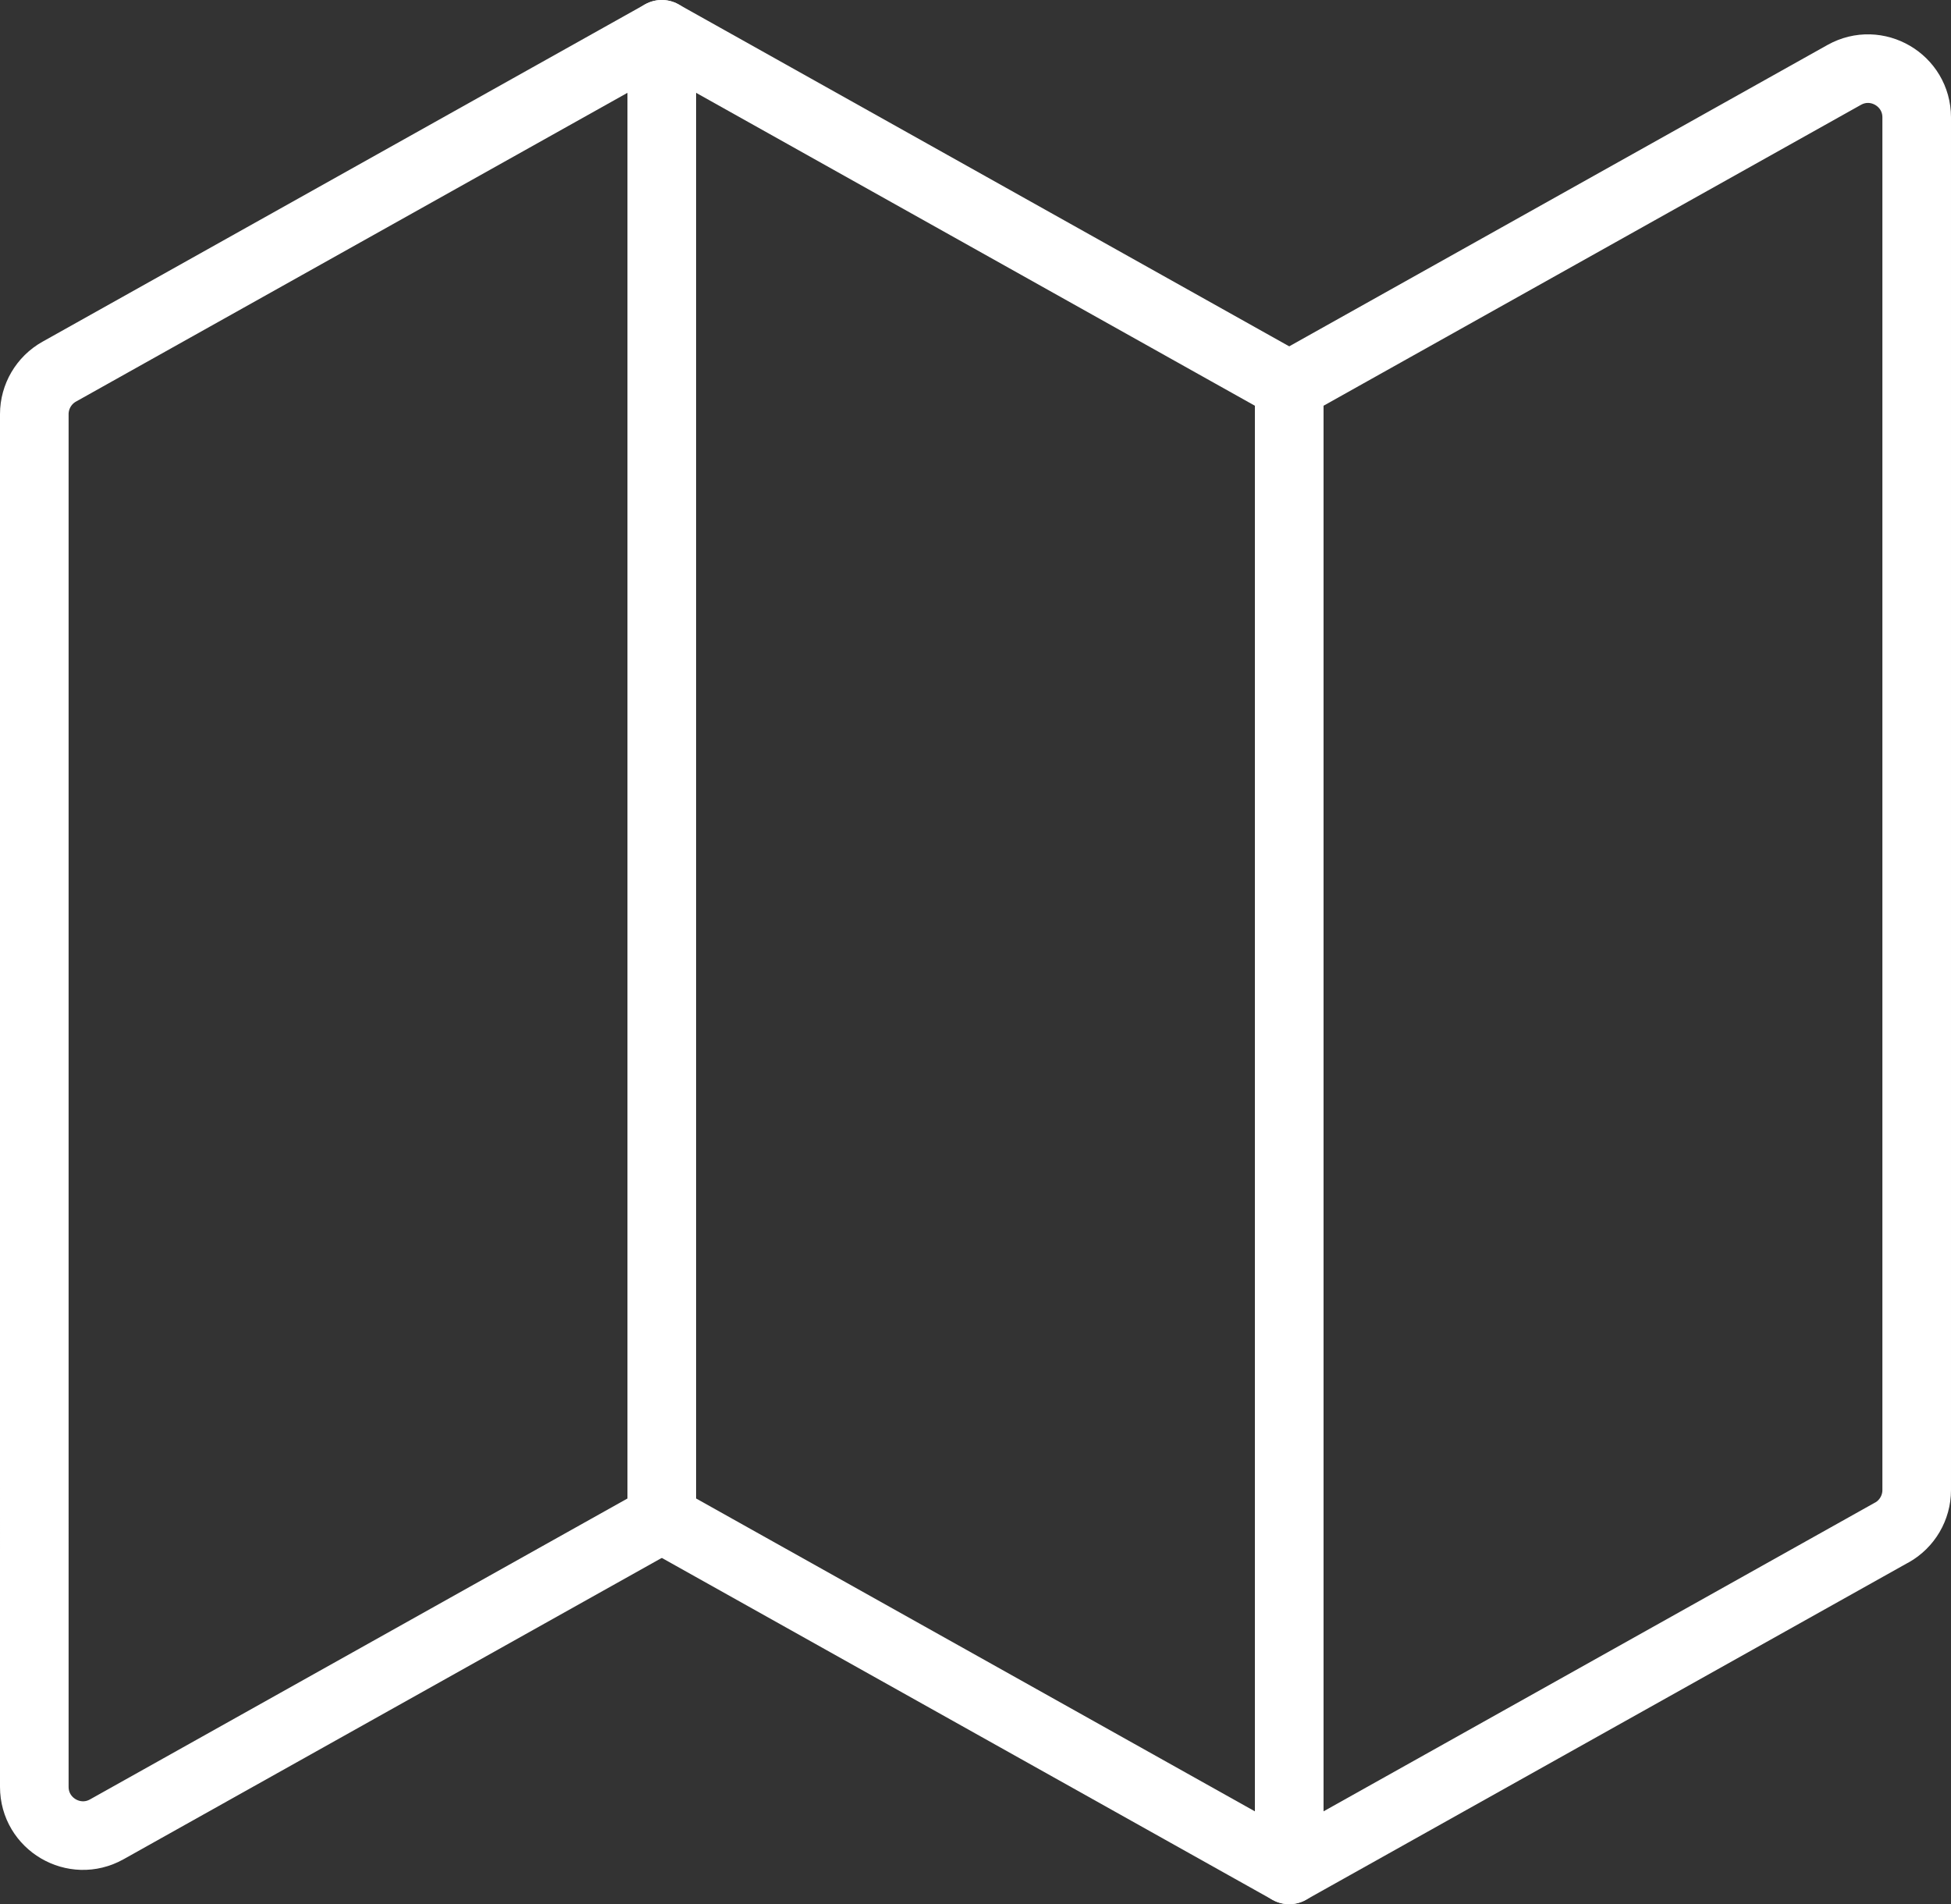<?xml version="1.0" encoding="UTF-8"?>
<svg id="Calque_1" data-name="Calque 1" xmlns="http://www.w3.org/2000/svg" viewBox="0 0 312.82 305.34">
  <rect x="0" y="0" width="312.82" height="305.34" fill="#333333" stroke="none"/>
  <defs>
    <style>
      .cls-1 {
        fill: none;
        stroke: #fff;
        stroke-linejoin: round;
        stroke-width: 11px;
      }
    </style>
  </defs>
  <path class="cls-1" d="M106.11,243.51l-88.99,49.83c-5.2,2.91-11.62-.85-11.62-6.81V66.41c0-2.82,1.53-5.43,3.99-6.81L106.11,5.5v238.01Z"/>
  <polygon class="cls-1" points="206.71 299.84 106.11 243.51 106.11 5.5 206.71 61.84 206.71 299.84"/>
  <path class="cls-1" d="M303.33,245.74l-96.62,54.1V61.84l88.99-49.83c5.2-2.91,11.62.85,11.62,6.81v220.12c0,2.82-1.53,5.43-3.99,6.81Z"/>
</svg>